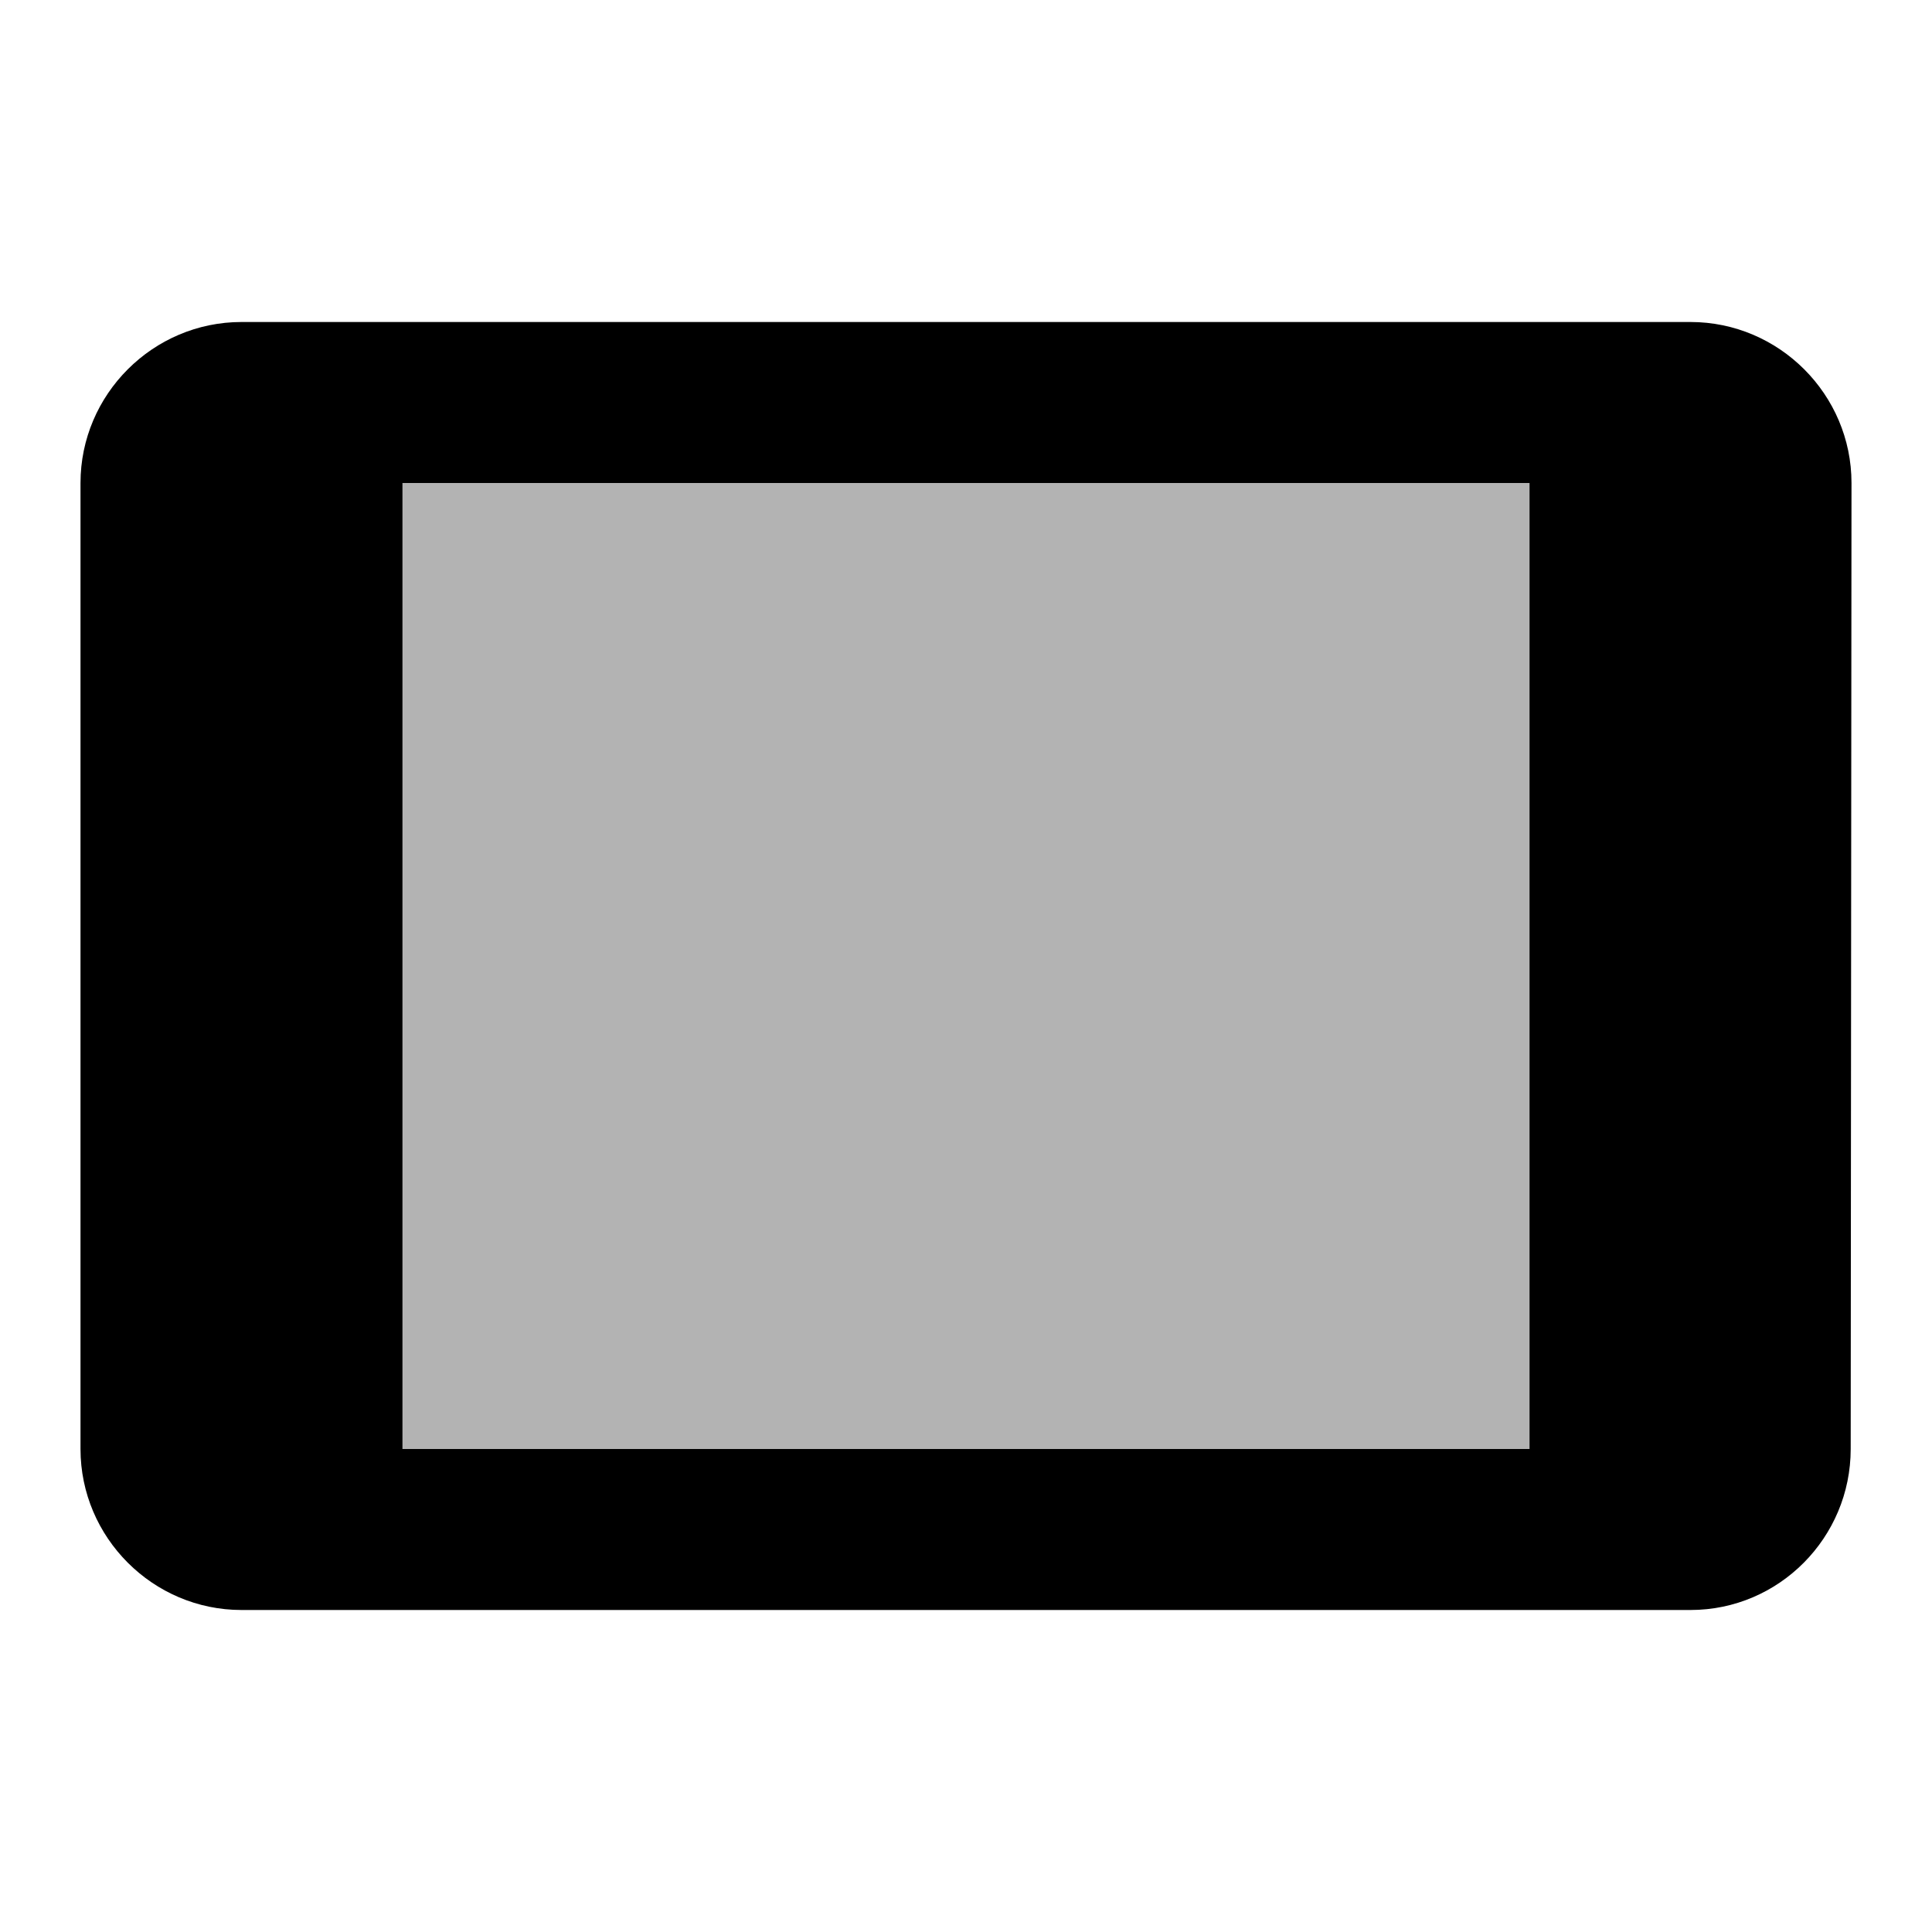 <svg xmlns="http://www.w3.org/2000/svg" width="24" height="24" viewBox="0 0 24 24"><path opacity=".3" d="M5 6h14v12H5z"/><path d="M21 4H3c-1.1 0-2 .9-2 2v12c0 1.1.9 2 2 2h18c1.1 0 1.99-.9 1.99-2L23 6c0-1.1-.9-2-2-2zm-2 14H5V6h14v12z"/></svg>
